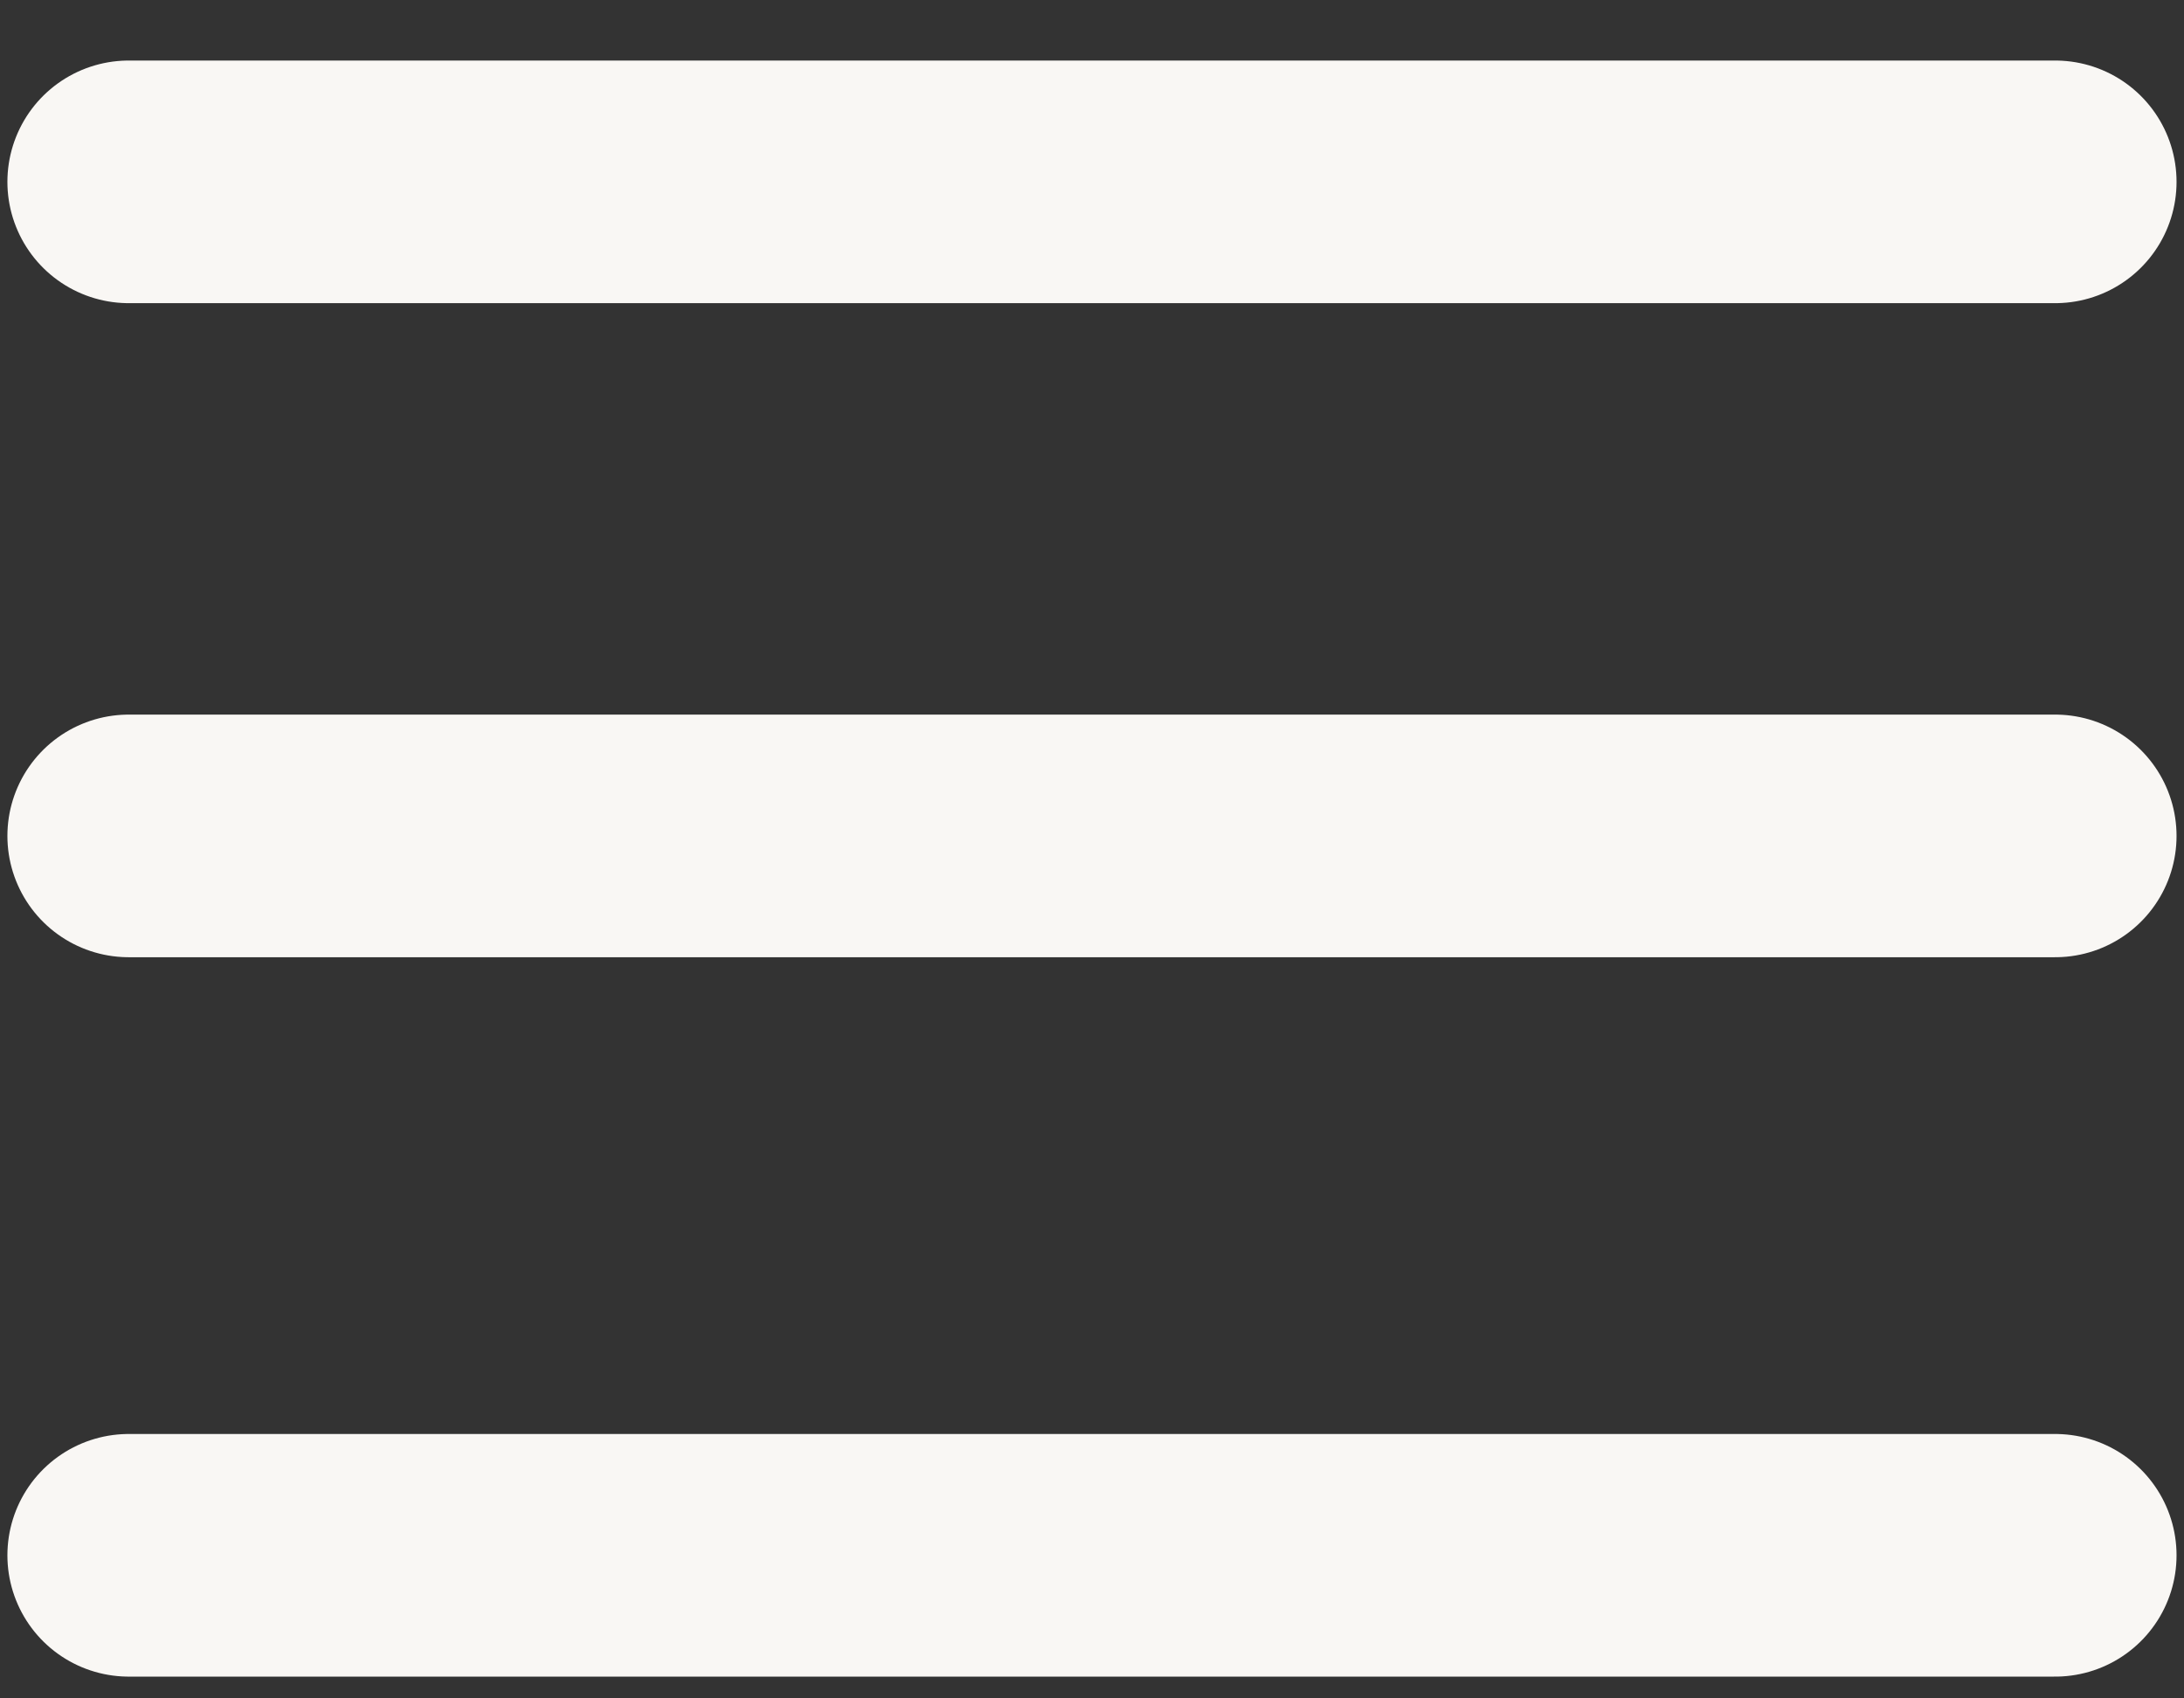 <svg id="SvgjsSvg1000" xmlns="http://www.w3.org/2000/svg" version="1.1" xmlns:xlink="http://www.w3.org/1999/xlink" xmlns:svgjs="http://svgjs.com/svgjs" width="36" height="28" viewBox="0 0 36 28"><rect x="0" y="0" width="36" height="28" fill="#333333" stroke="none"/><title>Shape 1</title><desc>Created with Avocode.</desc><defs id="SvgjsDefs1001"></defs><path id="SvgjsPath1007" d="M38.122 30.998L69.877 30.998 " fill-opacity="0" fill="#ffffff" stroke-dasharray="0" stroke-linejoin="round" stroke-linecap="round" stroke-opacity="1" stroke="#f9f7f4" stroke-miterlimit="50" stroke-width="4" transform="matrix(1,0,0,1,-36,-28)"></path><path id="SvgjsPath1008" d="M38.122 41.781L69.877 41.781 " fill-opacity="0" fill="#ffffff" stroke-dasharray="0" stroke-linejoin="round" stroke-linecap="round" stroke-opacity="1" stroke="#f9f7f4" stroke-miterlimit="50" stroke-width="4" transform="matrix(1,0,0,1,-36,-28)"></path><path id="SvgjsPath1009" d="M38.122 53.641L69.877 53.641 " fill-opacity="0" fill="#ffffff" stroke-dasharray="0" stroke-linejoin="round" stroke-linecap="round" stroke-opacity="1" stroke="#f9f7f4" stroke-miterlimit="50" stroke-width="4" transform="matrix(1,0,0,1,-36,-28)"></path></svg>